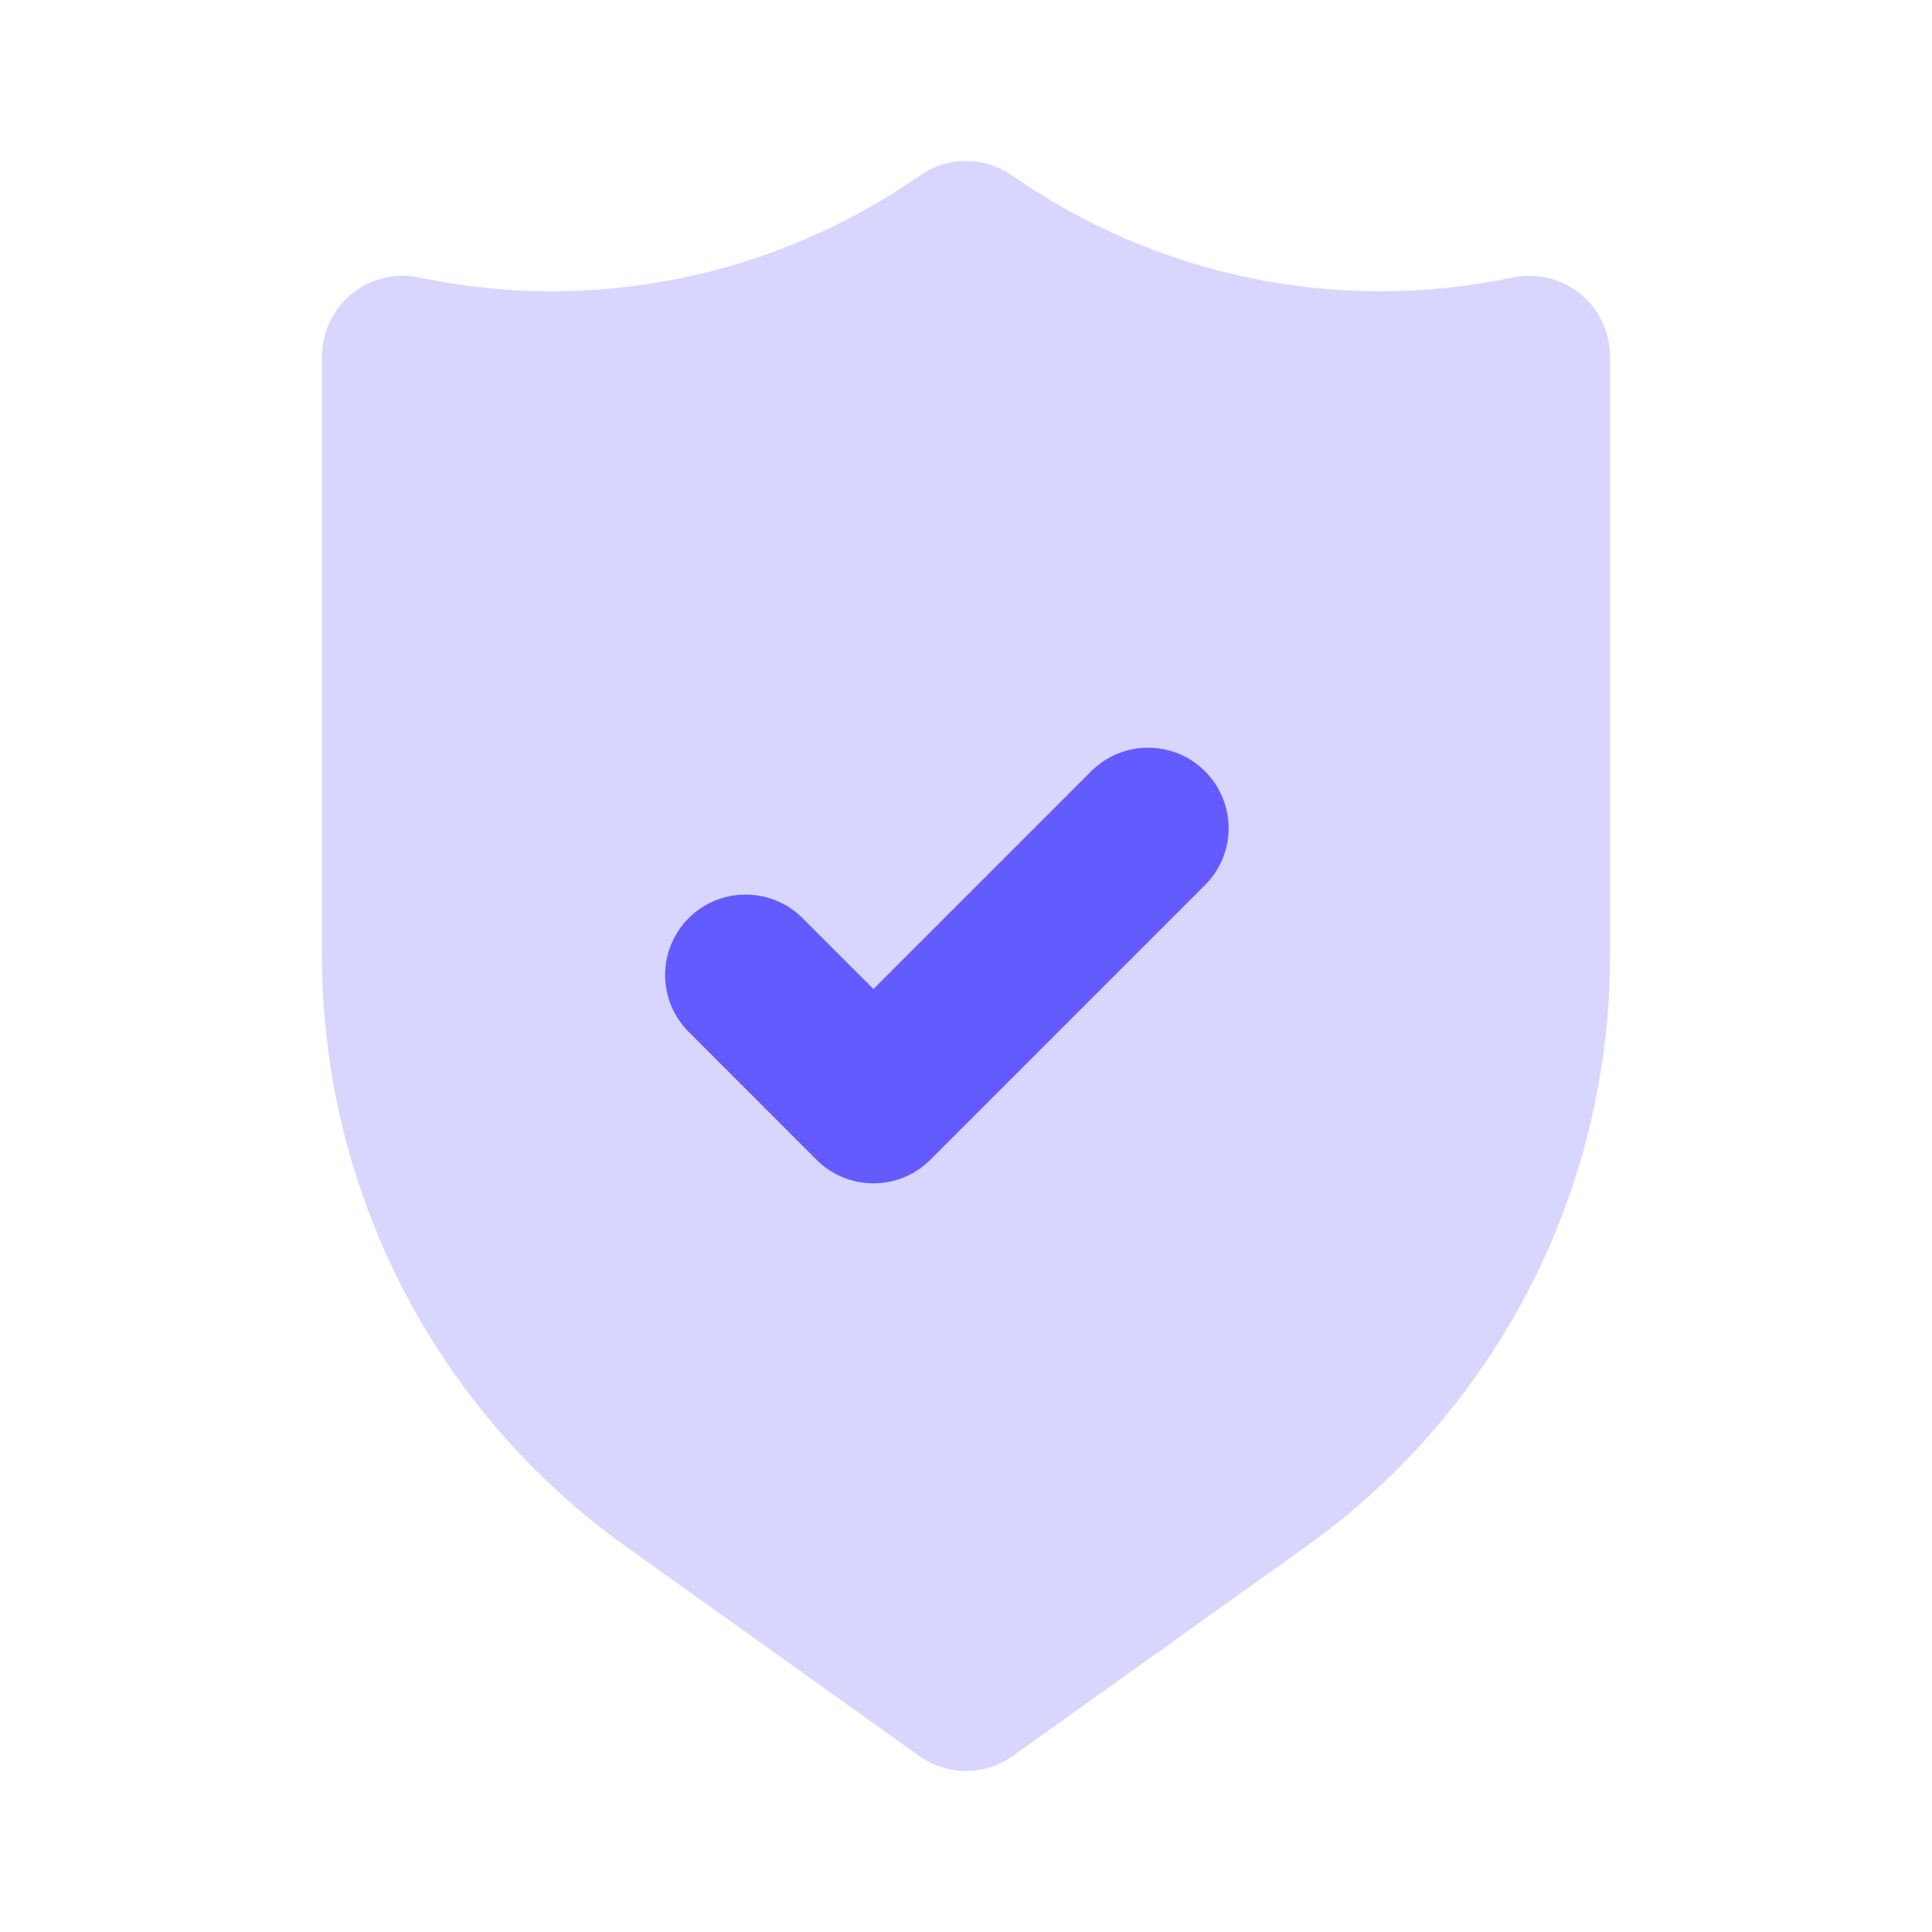 <svg width="34" height="34" viewBox="0 0 34 34" fill="none" xmlns="http://www.w3.org/2000/svg">
<path d="M17 31.167C16.705 31.166 16.417 31.074 16.177 30.902L11.006 27.209C9.356 26.028 8.011 24.471 7.083 22.667C6.154 20.863 5.669 18.863 5.667 16.834V6.27C5.667 6.059 5.714 5.851 5.804 5.661C5.895 5.47 6.027 5.303 6.191 5.17C6.355 5.037 6.546 4.942 6.751 4.893C6.956 4.843 7.169 4.84 7.375 4.883C8.889 5.202 10.453 5.207 11.968 4.898C13.484 4.589 14.921 3.973 16.19 3.088C16.428 2.922 16.71 2.833 17 2.833C17.29 2.833 17.573 2.922 17.811 3.088C19.079 3.974 20.516 4.589 22.032 4.898C23.548 5.207 25.111 5.202 26.625 4.883C26.831 4.84 27.045 4.843 27.25 4.893C27.455 4.942 27.646 5.037 27.81 5.17C27.974 5.303 28.105 5.47 28.196 5.661C28.287 5.851 28.334 6.059 28.334 6.27V16.834C28.332 18.863 27.846 20.863 26.918 22.667C25.989 24.471 24.644 26.028 22.994 27.209L17.823 30.902C17.583 31.074 17.296 31.166 17 31.167Z" fill="#D8D6FF"/>
<path d="M15.371 20.825C14.995 20.825 14.635 20.676 14.369 20.41L12.103 18.143C11.845 17.876 11.702 17.518 11.705 17.147C11.708 16.775 11.857 16.42 12.12 16.157C12.383 15.895 12.738 15.746 13.109 15.743C13.481 15.739 13.839 15.882 14.106 16.14L15.371 17.405L19.186 13.59C19.317 13.455 19.473 13.347 19.646 13.273C19.819 13.198 20.005 13.159 20.193 13.158C20.381 13.156 20.567 13.192 20.741 13.263C20.916 13.334 21.074 13.44 21.207 13.573C21.34 13.706 21.445 13.864 21.516 14.038C21.587 14.212 21.623 14.399 21.622 14.587C21.62 14.775 21.581 14.961 21.507 15.133C21.433 15.306 21.325 15.463 21.189 15.593L16.373 20.41C16.107 20.676 15.747 20.825 15.371 20.825Z" fill="#635BFF"/>
</svg>
